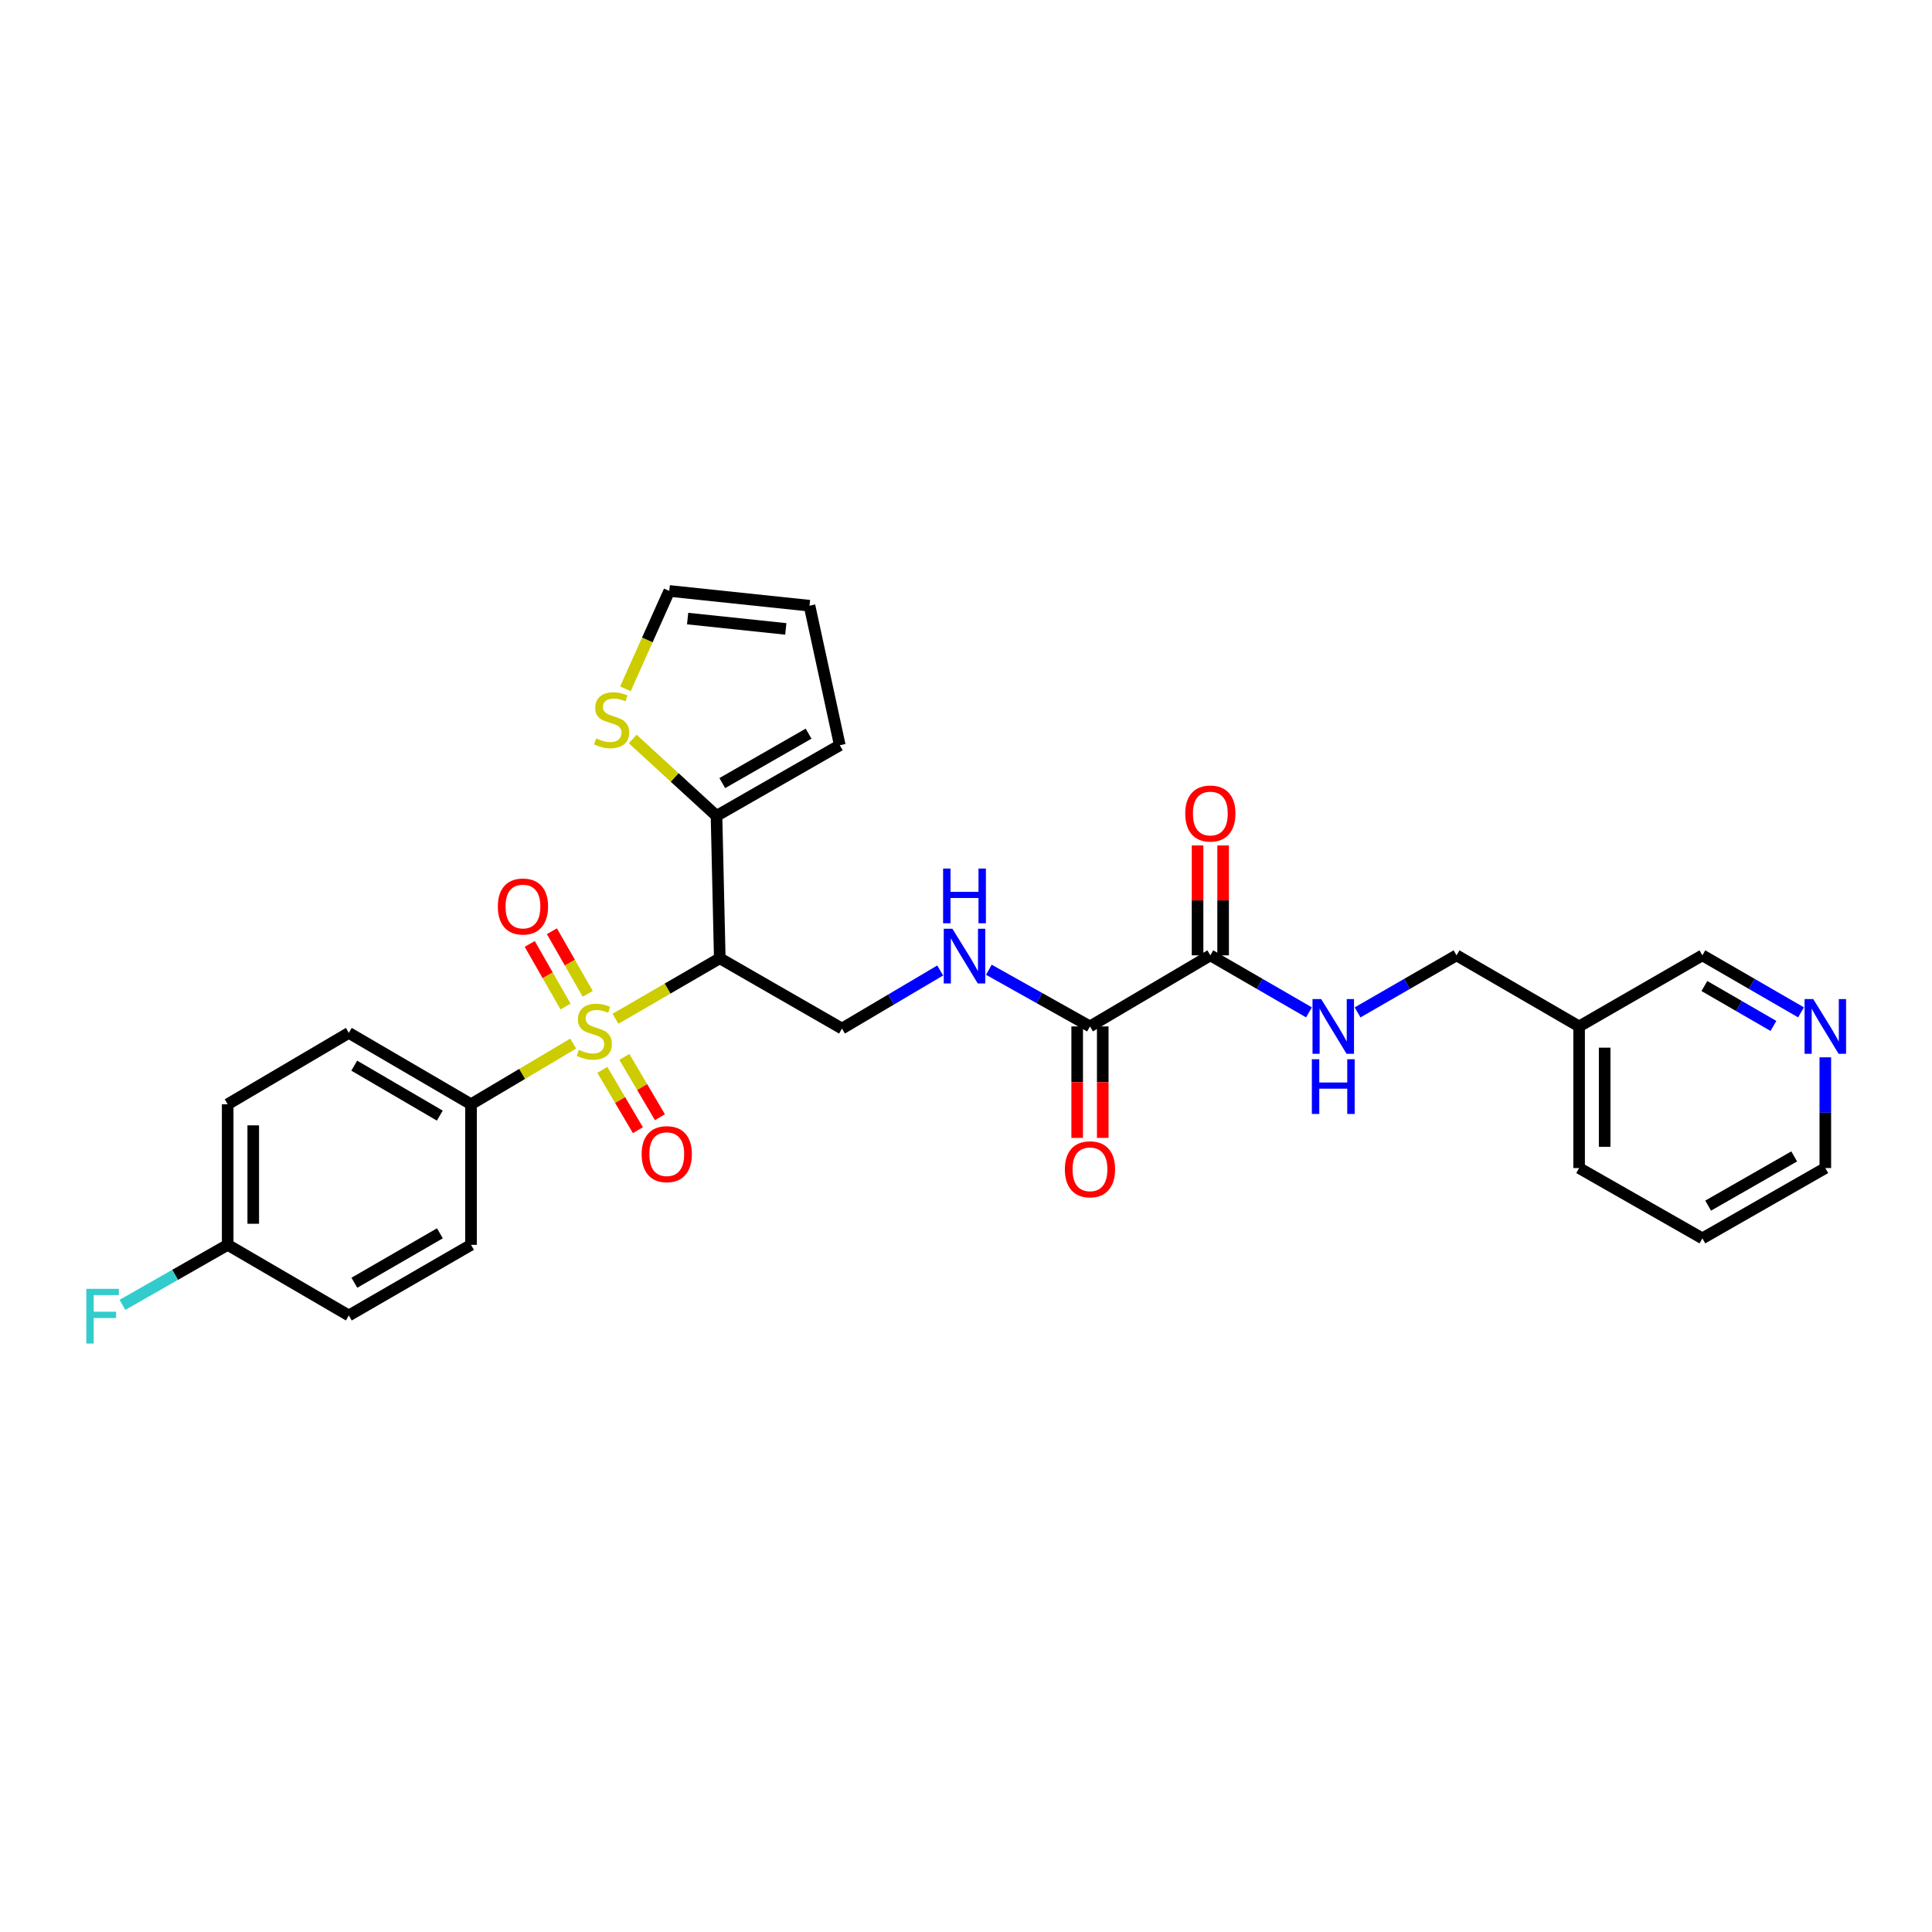 <?xml version='1.0' encoding='iso-8859-1'?>
<svg version='1.1' baseProfile='full'
              xmlns='http://www.w3.org/2000/svg'
                      xmlns:rdkit='http://www.rdkit.org/xml'
                      xmlns:xlink='http://www.w3.org/1999/xlink'
                  xml:space='preserve'
width='1000px' height='1000px' viewBox='0 0 1000 1000'>
<!-- END OF HEADER -->
<rect style='opacity:1.0;fill:#FFFFFF;stroke:none' width='1000' height='1000' x='0' y='0'> </rect>
<path class='bond-0' d='M 318.568,527.324 L 345.561,511.665' style='fill:none;fill-rule:evenodd;stroke:#CCCC00;stroke-width:6px;stroke-linecap:butt;stroke-linejoin:miter;stroke-opacity:1' />
<path class='bond-0' d='M 345.561,511.665 L 372.553,496.006' style='fill:none;fill-rule:evenodd;stroke:#000000;stroke-width:6px;stroke-linecap:butt;stroke-linejoin:miter;stroke-opacity:1' />
<path class='bond-5' d='M 296.676,540.172 L 270.239,555.866' style='fill:none;fill-rule:evenodd;stroke:#CCCC00;stroke-width:6px;stroke-linecap:butt;stroke-linejoin:miter;stroke-opacity:1' />
<path class='bond-5' d='M 270.239,555.866 L 243.801,571.561' style='fill:none;fill-rule:evenodd;stroke:#000000;stroke-width:6px;stroke-linecap:butt;stroke-linejoin:miter;stroke-opacity:1' />
<path class='bond-8' d='M 311.773,553.766 L 320.974,569.375' style='fill:none;fill-rule:evenodd;stroke:#CCCC00;stroke-width:6px;stroke-linecap:butt;stroke-linejoin:miter;stroke-opacity:1' />
<path class='bond-8' d='M 320.974,569.375 L 330.175,584.985' style='fill:none;fill-rule:evenodd;stroke:#FF0000;stroke-width:6px;stroke-linecap:butt;stroke-linejoin:miter;stroke-opacity:1' />
<path class='bond-8' d='M 323.169,547.048 L 332.371,562.657' style='fill:none;fill-rule:evenodd;stroke:#CCCC00;stroke-width:6px;stroke-linecap:butt;stroke-linejoin:miter;stroke-opacity:1' />
<path class='bond-8' d='M 332.371,562.657 L 341.572,578.267' style='fill:none;fill-rule:evenodd;stroke:#FF0000;stroke-width:6px;stroke-linecap:butt;stroke-linejoin:miter;stroke-opacity:1' />
<path class='bond-9' d='M 304.211,514.416 L 294.938,498.209' style='fill:none;fill-rule:evenodd;stroke:#CCCC00;stroke-width:6px;stroke-linecap:butt;stroke-linejoin:miter;stroke-opacity:1' />
<path class='bond-9' d='M 294.938,498.209 L 285.666,482.002' style='fill:none;fill-rule:evenodd;stroke:#FF0000;stroke-width:6px;stroke-linecap:butt;stroke-linejoin:miter;stroke-opacity:1' />
<path class='bond-9' d='M 292.728,520.986 L 283.455,504.779' style='fill:none;fill-rule:evenodd;stroke:#CCCC00;stroke-width:6px;stroke-linecap:butt;stroke-linejoin:miter;stroke-opacity:1' />
<path class='bond-9' d='M 283.455,504.779 L 274.183,488.572' style='fill:none;fill-rule:evenodd;stroke:#FF0000;stroke-width:6px;stroke-linecap:butt;stroke-linejoin:miter;stroke-opacity:1' />
<path class='bond-1' d='M 372.553,496.006 L 370.863,422.289' style='fill:none;fill-rule:evenodd;stroke:#000000;stroke-width:6px;stroke-linecap:butt;stroke-linejoin:miter;stroke-opacity:1' />
<path class='bond-4' d='M 372.553,496.006 L 435.805,532.38' style='fill:none;fill-rule:evenodd;stroke:#000000;stroke-width:6px;stroke-linecap:butt;stroke-linejoin:miter;stroke-opacity:1' />
<path class='bond-7' d='M 370.863,422.289 L 349.178,402.394' style='fill:none;fill-rule:evenodd;stroke:#000000;stroke-width:6px;stroke-linecap:butt;stroke-linejoin:miter;stroke-opacity:1' />
<path class='bond-7' d='M 349.178,402.394 L 327.493,382.5' style='fill:none;fill-rule:evenodd;stroke:#CCCC00;stroke-width:6px;stroke-linecap:butt;stroke-linejoin:miter;stroke-opacity:1' />
<path class='bond-11' d='M 370.863,422.289 L 434.673,385.731' style='fill:none;fill-rule:evenodd;stroke:#000000;stroke-width:6px;stroke-linecap:butt;stroke-linejoin:miter;stroke-opacity:1' />
<path class='bond-11' d='M 373.858,405.326 L 418.525,379.736' style='fill:none;fill-rule:evenodd;stroke:#000000;stroke-width:6px;stroke-linecap:butt;stroke-linejoin:miter;stroke-opacity:1' />
<path class='bond-2' d='M 564.167,531.27 L 537.997,516.603' style='fill:none;fill-rule:evenodd;stroke:#000000;stroke-width:6px;stroke-linecap:butt;stroke-linejoin:miter;stroke-opacity:1' />
<path class='bond-2' d='M 537.997,516.603 L 511.826,501.936' style='fill:none;fill-rule:evenodd;stroke:#0000FF;stroke-width:6px;stroke-linecap:butt;stroke-linejoin:miter;stroke-opacity:1' />
<path class='bond-3' d='M 564.167,531.27 L 626.47,494.485' style='fill:none;fill-rule:evenodd;stroke:#000000;stroke-width:6px;stroke-linecap:butt;stroke-linejoin:miter;stroke-opacity:1' />
<path class='bond-14' d='M 557.552,531.27 L 557.552,560.126' style='fill:none;fill-rule:evenodd;stroke:#000000;stroke-width:6px;stroke-linecap:butt;stroke-linejoin:miter;stroke-opacity:1' />
<path class='bond-14' d='M 557.552,560.126 L 557.552,588.982' style='fill:none;fill-rule:evenodd;stroke:#FF0000;stroke-width:6px;stroke-linecap:butt;stroke-linejoin:miter;stroke-opacity:1' />
<path class='bond-14' d='M 570.782,531.27 L 570.782,560.126' style='fill:none;fill-rule:evenodd;stroke:#000000;stroke-width:6px;stroke-linecap:butt;stroke-linejoin:miter;stroke-opacity:1' />
<path class='bond-14' d='M 570.782,560.126 L 570.782,588.982' style='fill:none;fill-rule:evenodd;stroke:#FF0000;stroke-width:6px;stroke-linecap:butt;stroke-linejoin:miter;stroke-opacity:1' />
<path class='bond-10' d='M 626.47,494.485 L 651.995,509.241' style='fill:none;fill-rule:evenodd;stroke:#000000;stroke-width:6px;stroke-linecap:butt;stroke-linejoin:miter;stroke-opacity:1' />
<path class='bond-10' d='M 651.995,509.241 L 677.519,523.998' style='fill:none;fill-rule:evenodd;stroke:#0000FF;stroke-width:6px;stroke-linecap:butt;stroke-linejoin:miter;stroke-opacity:1' />
<path class='bond-13' d='M 633.085,494.485 L 633.085,466.039' style='fill:none;fill-rule:evenodd;stroke:#000000;stroke-width:6px;stroke-linecap:butt;stroke-linejoin:miter;stroke-opacity:1' />
<path class='bond-13' d='M 633.085,466.039 L 633.085,437.592' style='fill:none;fill-rule:evenodd;stroke:#FF0000;stroke-width:6px;stroke-linecap:butt;stroke-linejoin:miter;stroke-opacity:1' />
<path class='bond-13' d='M 619.856,494.485 L 619.856,466.039' style='fill:none;fill-rule:evenodd;stroke:#000000;stroke-width:6px;stroke-linecap:butt;stroke-linejoin:miter;stroke-opacity:1' />
<path class='bond-13' d='M 619.856,466.039 L 619.856,437.592' style='fill:none;fill-rule:evenodd;stroke:#FF0000;stroke-width:6px;stroke-linecap:butt;stroke-linejoin:miter;stroke-opacity:1' />
<path class='bond-6' d='M 435.805,532.38 L 461.224,517.347' style='fill:none;fill-rule:evenodd;stroke:#000000;stroke-width:6px;stroke-linecap:butt;stroke-linejoin:miter;stroke-opacity:1' />
<path class='bond-6' d='M 461.224,517.347 L 486.643,502.315' style='fill:none;fill-rule:evenodd;stroke:#0000FF;stroke-width:6px;stroke-linecap:butt;stroke-linejoin:miter;stroke-opacity:1' />
<path class='bond-17' d='M 243.801,571.561 L 180.55,534.621' style='fill:none;fill-rule:evenodd;stroke:#000000;stroke-width:6px;stroke-linecap:butt;stroke-linejoin:miter;stroke-opacity:1' />
<path class='bond-17' d='M 227.642,577.444 L 183.366,551.586' style='fill:none;fill-rule:evenodd;stroke:#000000;stroke-width:6px;stroke-linecap:butt;stroke-linejoin:miter;stroke-opacity:1' />
<path class='bond-18' d='M 243.801,571.561 L 243.801,644.33' style='fill:none;fill-rule:evenodd;stroke:#000000;stroke-width:6px;stroke-linecap:butt;stroke-linejoin:miter;stroke-opacity:1' />
<path class='bond-12' d='M 323.713,356.535 L 335.062,331.202' style='fill:none;fill-rule:evenodd;stroke:#CCCC00;stroke-width:6px;stroke-linecap:butt;stroke-linejoin:miter;stroke-opacity:1' />
<path class='bond-12' d='M 335.062,331.202 L 346.41,305.87' style='fill:none;fill-rule:evenodd;stroke:#000000;stroke-width:6px;stroke-linecap:butt;stroke-linejoin:miter;stroke-opacity:1' />
<path class='bond-20' d='M 702.678,524.017 L 728.292,509.251' style='fill:none;fill-rule:evenodd;stroke:#0000FF;stroke-width:6px;stroke-linecap:butt;stroke-linejoin:miter;stroke-opacity:1' />
<path class='bond-20' d='M 728.292,509.251 L 753.907,494.485' style='fill:none;fill-rule:evenodd;stroke:#000000;stroke-width:6px;stroke-linecap:butt;stroke-linejoin:miter;stroke-opacity:1' />
<path class='bond-16' d='M 434.673,385.731 L 419.003,313.513' style='fill:none;fill-rule:evenodd;stroke:#000000;stroke-width:6px;stroke-linecap:butt;stroke-linejoin:miter;stroke-opacity:1' />
<path class='bond-30' d='M 346.41,305.87 L 419.003,313.513' style='fill:none;fill-rule:evenodd;stroke:#000000;stroke-width:6px;stroke-linecap:butt;stroke-linejoin:miter;stroke-opacity:1' />
<path class='bond-30' d='M 355.914,320.173 L 406.729,325.523' style='fill:none;fill-rule:evenodd;stroke:#000000;stroke-width:6px;stroke-linecap:butt;stroke-linejoin:miter;stroke-opacity:1' />
<path class='bond-15' d='M 932.208,523.999 L 906.68,509.242' style='fill:none;fill-rule:evenodd;stroke:#0000FF;stroke-width:6px;stroke-linecap:butt;stroke-linejoin:miter;stroke-opacity:1' />
<path class='bond-15' d='M 906.68,509.242 L 881.152,494.485' style='fill:none;fill-rule:evenodd;stroke:#000000;stroke-width:6px;stroke-linecap:butt;stroke-linejoin:miter;stroke-opacity:1' />
<path class='bond-15' d='M 917.928,531.025 L 900.059,520.695' style='fill:none;fill-rule:evenodd;stroke:#0000FF;stroke-width:6px;stroke-linecap:butt;stroke-linejoin:miter;stroke-opacity:1' />
<path class='bond-15' d='M 900.059,520.695 L 882.189,510.365' style='fill:none;fill-rule:evenodd;stroke:#000000;stroke-width:6px;stroke-linecap:butt;stroke-linejoin:miter;stroke-opacity:1' />
<path class='bond-31' d='M 944.785,547.263 L 944.785,575.923' style='fill:none;fill-rule:evenodd;stroke:#0000FF;stroke-width:6px;stroke-linecap:butt;stroke-linejoin:miter;stroke-opacity:1' />
<path class='bond-31' d='M 944.785,575.923 L 944.785,604.583' style='fill:none;fill-rule:evenodd;stroke:#000000;stroke-width:6px;stroke-linecap:butt;stroke-linejoin:miter;stroke-opacity:1' />
<path class='bond-23' d='M 180.55,534.621 L 117.85,571.561' style='fill:none;fill-rule:evenodd;stroke:#000000;stroke-width:6px;stroke-linecap:butt;stroke-linejoin:miter;stroke-opacity:1' />
<path class='bond-22' d='M 243.801,644.33 L 180.55,680.887' style='fill:none;fill-rule:evenodd;stroke:#000000;stroke-width:6px;stroke-linecap:butt;stroke-linejoin:miter;stroke-opacity:1' />
<path class='bond-22' d='M 227.694,638.36 L 183.418,663.95' style='fill:none;fill-rule:evenodd;stroke:#000000;stroke-width:6px;stroke-linecap:butt;stroke-linejoin:miter;stroke-opacity:1' />
<path class='bond-19' d='M 817.342,531.27 L 753.907,494.485' style='fill:none;fill-rule:evenodd;stroke:#000000;stroke-width:6px;stroke-linecap:butt;stroke-linejoin:miter;stroke-opacity:1' />
<path class='bond-25' d='M 817.342,531.27 L 881.152,494.485' style='fill:none;fill-rule:evenodd;stroke:#000000;stroke-width:6px;stroke-linecap:butt;stroke-linejoin:miter;stroke-opacity:1' />
<path class='bond-27' d='M 817.342,531.27 L 817.342,604.583' style='fill:none;fill-rule:evenodd;stroke:#000000;stroke-width:6px;stroke-linecap:butt;stroke-linejoin:miter;stroke-opacity:1' />
<path class='bond-27' d='M 830.571,542.267 L 830.571,593.586' style='fill:none;fill-rule:evenodd;stroke:#000000;stroke-width:6px;stroke-linecap:butt;stroke-linejoin:miter;stroke-opacity:1' />
<path class='bond-21' d='M 117.85,644.33 L 180.55,680.887' style='fill:none;fill-rule:evenodd;stroke:#000000;stroke-width:6px;stroke-linecap:butt;stroke-linejoin:miter;stroke-opacity:1' />
<path class='bond-24' d='M 117.85,644.33 L 90.62,659.863' style='fill:none;fill-rule:evenodd;stroke:#000000;stroke-width:6px;stroke-linecap:butt;stroke-linejoin:miter;stroke-opacity:1' />
<path class='bond-24' d='M 90.62,659.863 L 63.39,675.396' style='fill:none;fill-rule:evenodd;stroke:#33CCCC;stroke-width:6px;stroke-linecap:butt;stroke-linejoin:miter;stroke-opacity:1' />
<path class='bond-29' d='M 117.85,644.33 L 117.85,571.561' style='fill:none;fill-rule:evenodd;stroke:#000000;stroke-width:6px;stroke-linecap:butt;stroke-linejoin:miter;stroke-opacity:1' />
<path class='bond-29' d='M 131.079,633.415 L 131.079,582.476' style='fill:none;fill-rule:evenodd;stroke:#000000;stroke-width:6px;stroke-linecap:butt;stroke-linejoin:miter;stroke-opacity:1' />
<path class='bond-26' d='M 944.785,604.583 L 881.152,640.971' style='fill:none;fill-rule:evenodd;stroke:#000000;stroke-width:6px;stroke-linecap:butt;stroke-linejoin:miter;stroke-opacity:1' />
<path class='bond-26' d='M 928.673,598.557 L 884.13,624.029' style='fill:none;fill-rule:evenodd;stroke:#000000;stroke-width:6px;stroke-linecap:butt;stroke-linejoin:miter;stroke-opacity:1' />
<path class='bond-28' d='M 817.342,604.583 L 881.152,640.971' style='fill:none;fill-rule:evenodd;stroke:#000000;stroke-width:6px;stroke-linecap:butt;stroke-linejoin:miter;stroke-opacity:1' />
<path  class='atom-0' d='M 299.611 543.401
Q 299.931 543.521, 301.251 544.081
Q 302.571 544.641, 304.011 545.001
Q 305.491 545.321, 306.931 545.321
Q 309.611 545.321, 311.171 544.041
Q 312.731 542.721, 312.731 540.441
Q 312.731 538.881, 311.931 537.921
Q 311.171 536.961, 309.971 536.441
Q 308.771 535.921, 306.771 535.321
Q 304.251 534.561, 302.731 533.841
Q 301.251 533.121, 300.171 531.601
Q 299.131 530.081, 299.131 527.521
Q 299.131 523.961, 301.531 521.761
Q 303.971 519.561, 308.771 519.561
Q 312.051 519.561, 315.771 521.121
L 314.851 524.201
Q 311.451 522.801, 308.891 522.801
Q 306.131 522.801, 304.611 523.961
Q 303.091 525.081, 303.131 527.041
Q 303.131 528.561, 303.891 529.481
Q 304.691 530.401, 305.811 530.921
Q 306.971 531.441, 308.891 532.041
Q 311.451 532.841, 312.971 533.641
Q 314.491 534.441, 315.571 536.081
Q 316.691 537.681, 316.691 540.441
Q 316.691 544.361, 314.051 546.481
Q 311.451 548.561, 307.091 548.561
Q 304.571 548.561, 302.651 548.001
Q 300.771 547.481, 298.531 546.561
L 299.611 543.401
' fill='#CCCC00'/>
<path  class='atom-7' d='M 492.965 480.714
L 502.245 495.714
Q 503.165 497.194, 504.645 499.874
Q 506.125 502.554, 506.205 502.714
L 506.205 480.714
L 509.965 480.714
L 509.965 509.034
L 506.085 509.034
L 496.125 492.634
Q 494.965 490.714, 493.725 488.514
Q 492.525 486.314, 492.165 485.634
L 492.165 509.034
L 488.485 509.034
L 488.485 480.714
L 492.965 480.714
' fill='#0000FF'/>
<path  class='atom-7' d='M 488.145 449.562
L 491.985 449.562
L 491.985 461.602
L 506.465 461.602
L 506.465 449.562
L 510.305 449.562
L 510.305 477.882
L 506.465 477.882
L 506.465 464.802
L 491.985 464.802
L 491.985 477.882
L 488.145 477.882
L 488.145 449.562
' fill='#0000FF'/>
<path  class='atom-8' d='M 308.571 382.2
Q 308.891 382.32, 310.211 382.88
Q 311.531 383.44, 312.971 383.8
Q 314.451 384.12, 315.891 384.12
Q 318.571 384.12, 320.131 382.84
Q 321.691 381.52, 321.691 379.24
Q 321.691 377.68, 320.891 376.72
Q 320.131 375.76, 318.931 375.24
Q 317.731 374.72, 315.731 374.12
Q 313.211 373.36, 311.691 372.64
Q 310.211 371.92, 309.131 370.4
Q 308.091 368.88, 308.091 366.32
Q 308.091 362.76, 310.491 360.56
Q 312.931 358.36, 317.731 358.36
Q 321.011 358.36, 324.731 359.92
L 323.811 363
Q 320.411 361.6, 317.851 361.6
Q 315.091 361.6, 313.571 362.76
Q 312.051 363.88, 312.091 365.84
Q 312.091 367.36, 312.851 368.28
Q 313.651 369.2, 314.771 369.72
Q 315.931 370.24, 317.851 370.84
Q 320.411 371.64, 321.931 372.44
Q 323.451 373.24, 324.531 374.88
Q 325.651 376.48, 325.651 379.24
Q 325.651 383.16, 323.011 385.28
Q 320.411 387.36, 316.051 387.36
Q 313.531 387.36, 311.611 386.8
Q 309.731 386.28, 307.491 385.36
L 308.571 382.2
' fill='#CCCC00'/>
<path  class='atom-9' d='M 332.117 597.387
Q 332.117 590.587, 335.477 586.787
Q 338.837 582.987, 345.117 582.987
Q 351.397 582.987, 354.757 586.787
Q 358.117 590.587, 358.117 597.387
Q 358.117 604.267, 354.717 608.187
Q 351.317 612.067, 345.117 612.067
Q 338.877 612.067, 335.477 608.187
Q 332.117 604.307, 332.117 597.387
M 345.117 608.867
Q 349.437 608.867, 351.757 605.987
Q 354.117 603.067, 354.117 597.387
Q 354.117 591.827, 351.757 589.027
Q 349.437 586.187, 345.117 586.187
Q 340.797 586.187, 338.437 588.987
Q 336.117 591.787, 336.117 597.387
Q 336.117 603.107, 338.437 605.987
Q 340.797 608.867, 345.117 608.867
' fill='#FF0000'/>
<path  class='atom-10' d='M 257.679 469.208
Q 257.679 462.408, 261.039 458.608
Q 264.399 454.808, 270.679 454.808
Q 276.959 454.808, 280.319 458.608
Q 283.679 462.408, 283.679 469.208
Q 283.679 476.088, 280.279 480.008
Q 276.879 483.888, 270.679 483.888
Q 264.439 483.888, 261.039 480.008
Q 257.679 476.128, 257.679 469.208
M 270.679 480.688
Q 274.999 480.688, 277.319 477.808
Q 279.679 474.888, 279.679 469.208
Q 279.679 463.648, 277.319 460.848
Q 274.999 458.008, 270.679 458.008
Q 266.359 458.008, 263.999 460.808
Q 261.679 463.608, 261.679 469.208
Q 261.679 474.928, 263.999 477.808
Q 266.359 480.688, 270.679 480.688
' fill='#FF0000'/>
<path  class='atom-11' d='M 683.837 517.11
L 693.117 532.11
Q 694.037 533.59, 695.517 536.27
Q 696.997 538.95, 697.077 539.11
L 697.077 517.11
L 700.837 517.11
L 700.837 545.43
L 696.957 545.43
L 686.997 529.03
Q 685.837 527.11, 684.597 524.91
Q 683.397 522.71, 683.037 522.03
L 683.037 545.43
L 679.357 545.43
L 679.357 517.11
L 683.837 517.11
' fill='#0000FF'/>
<path  class='atom-11' d='M 679.017 548.262
L 682.857 548.262
L 682.857 560.302
L 697.337 560.302
L 697.337 548.262
L 701.177 548.262
L 701.177 576.582
L 697.337 576.582
L 697.337 563.502
L 682.857 563.502
L 682.857 576.582
L 679.017 576.582
L 679.017 548.262
' fill='#0000FF'/>
<path  class='atom-14' d='M 613.47 421.075
Q 613.47 414.275, 616.83 410.475
Q 620.19 406.675, 626.47 406.675
Q 632.75 406.675, 636.11 410.475
Q 639.47 414.275, 639.47 421.075
Q 639.47 427.955, 636.07 431.875
Q 632.67 435.755, 626.47 435.755
Q 620.23 435.755, 616.83 431.875
Q 613.47 427.995, 613.47 421.075
M 626.47 432.555
Q 630.79 432.555, 633.11 429.675
Q 635.47 426.755, 635.47 421.075
Q 635.47 415.515, 633.11 412.715
Q 630.79 409.875, 626.47 409.875
Q 622.15 409.875, 619.79 412.675
Q 617.47 415.475, 617.47 421.075
Q 617.47 426.795, 619.79 429.675
Q 622.15 432.555, 626.47 432.555
' fill='#FF0000'/>
<path  class='atom-15' d='M 551.167 605.229
Q 551.167 598.429, 554.527 594.629
Q 557.887 590.829, 564.167 590.829
Q 570.447 590.829, 573.807 594.629
Q 577.167 598.429, 577.167 605.229
Q 577.167 612.109, 573.767 616.029
Q 570.367 619.909, 564.167 619.909
Q 557.927 619.909, 554.527 616.029
Q 551.167 612.149, 551.167 605.229
M 564.167 616.709
Q 568.487 616.709, 570.807 613.829
Q 573.167 610.909, 573.167 605.229
Q 573.167 599.669, 570.807 596.869
Q 568.487 594.029, 564.167 594.029
Q 559.847 594.029, 557.487 596.829
Q 555.167 599.629, 555.167 605.229
Q 555.167 610.949, 557.487 613.829
Q 559.847 616.709, 564.167 616.709
' fill='#FF0000'/>
<path  class='atom-16' d='M 938.525 517.11
L 947.805 532.11
Q 948.725 533.59, 950.205 536.27
Q 951.685 538.95, 951.765 539.11
L 951.765 517.11
L 955.525 517.11
L 955.525 545.43
L 951.645 545.43
L 941.685 529.03
Q 940.525 527.11, 939.285 524.91
Q 938.085 522.71, 937.725 522.03
L 937.725 545.43
L 934.045 545.43
L 934.045 517.11
L 938.525 517.11
' fill='#0000FF'/>
<path  class='atom-25' d='M 44.686 667.102
L 61.526 667.102
L 61.526 670.342
L 48.486 670.342
L 48.486 678.942
L 60.086 678.942
L 60.086 682.222
L 48.486 682.222
L 48.486 695.422
L 44.686 695.422
L 44.686 667.102
' fill='#33CCCC'/>
</svg>
